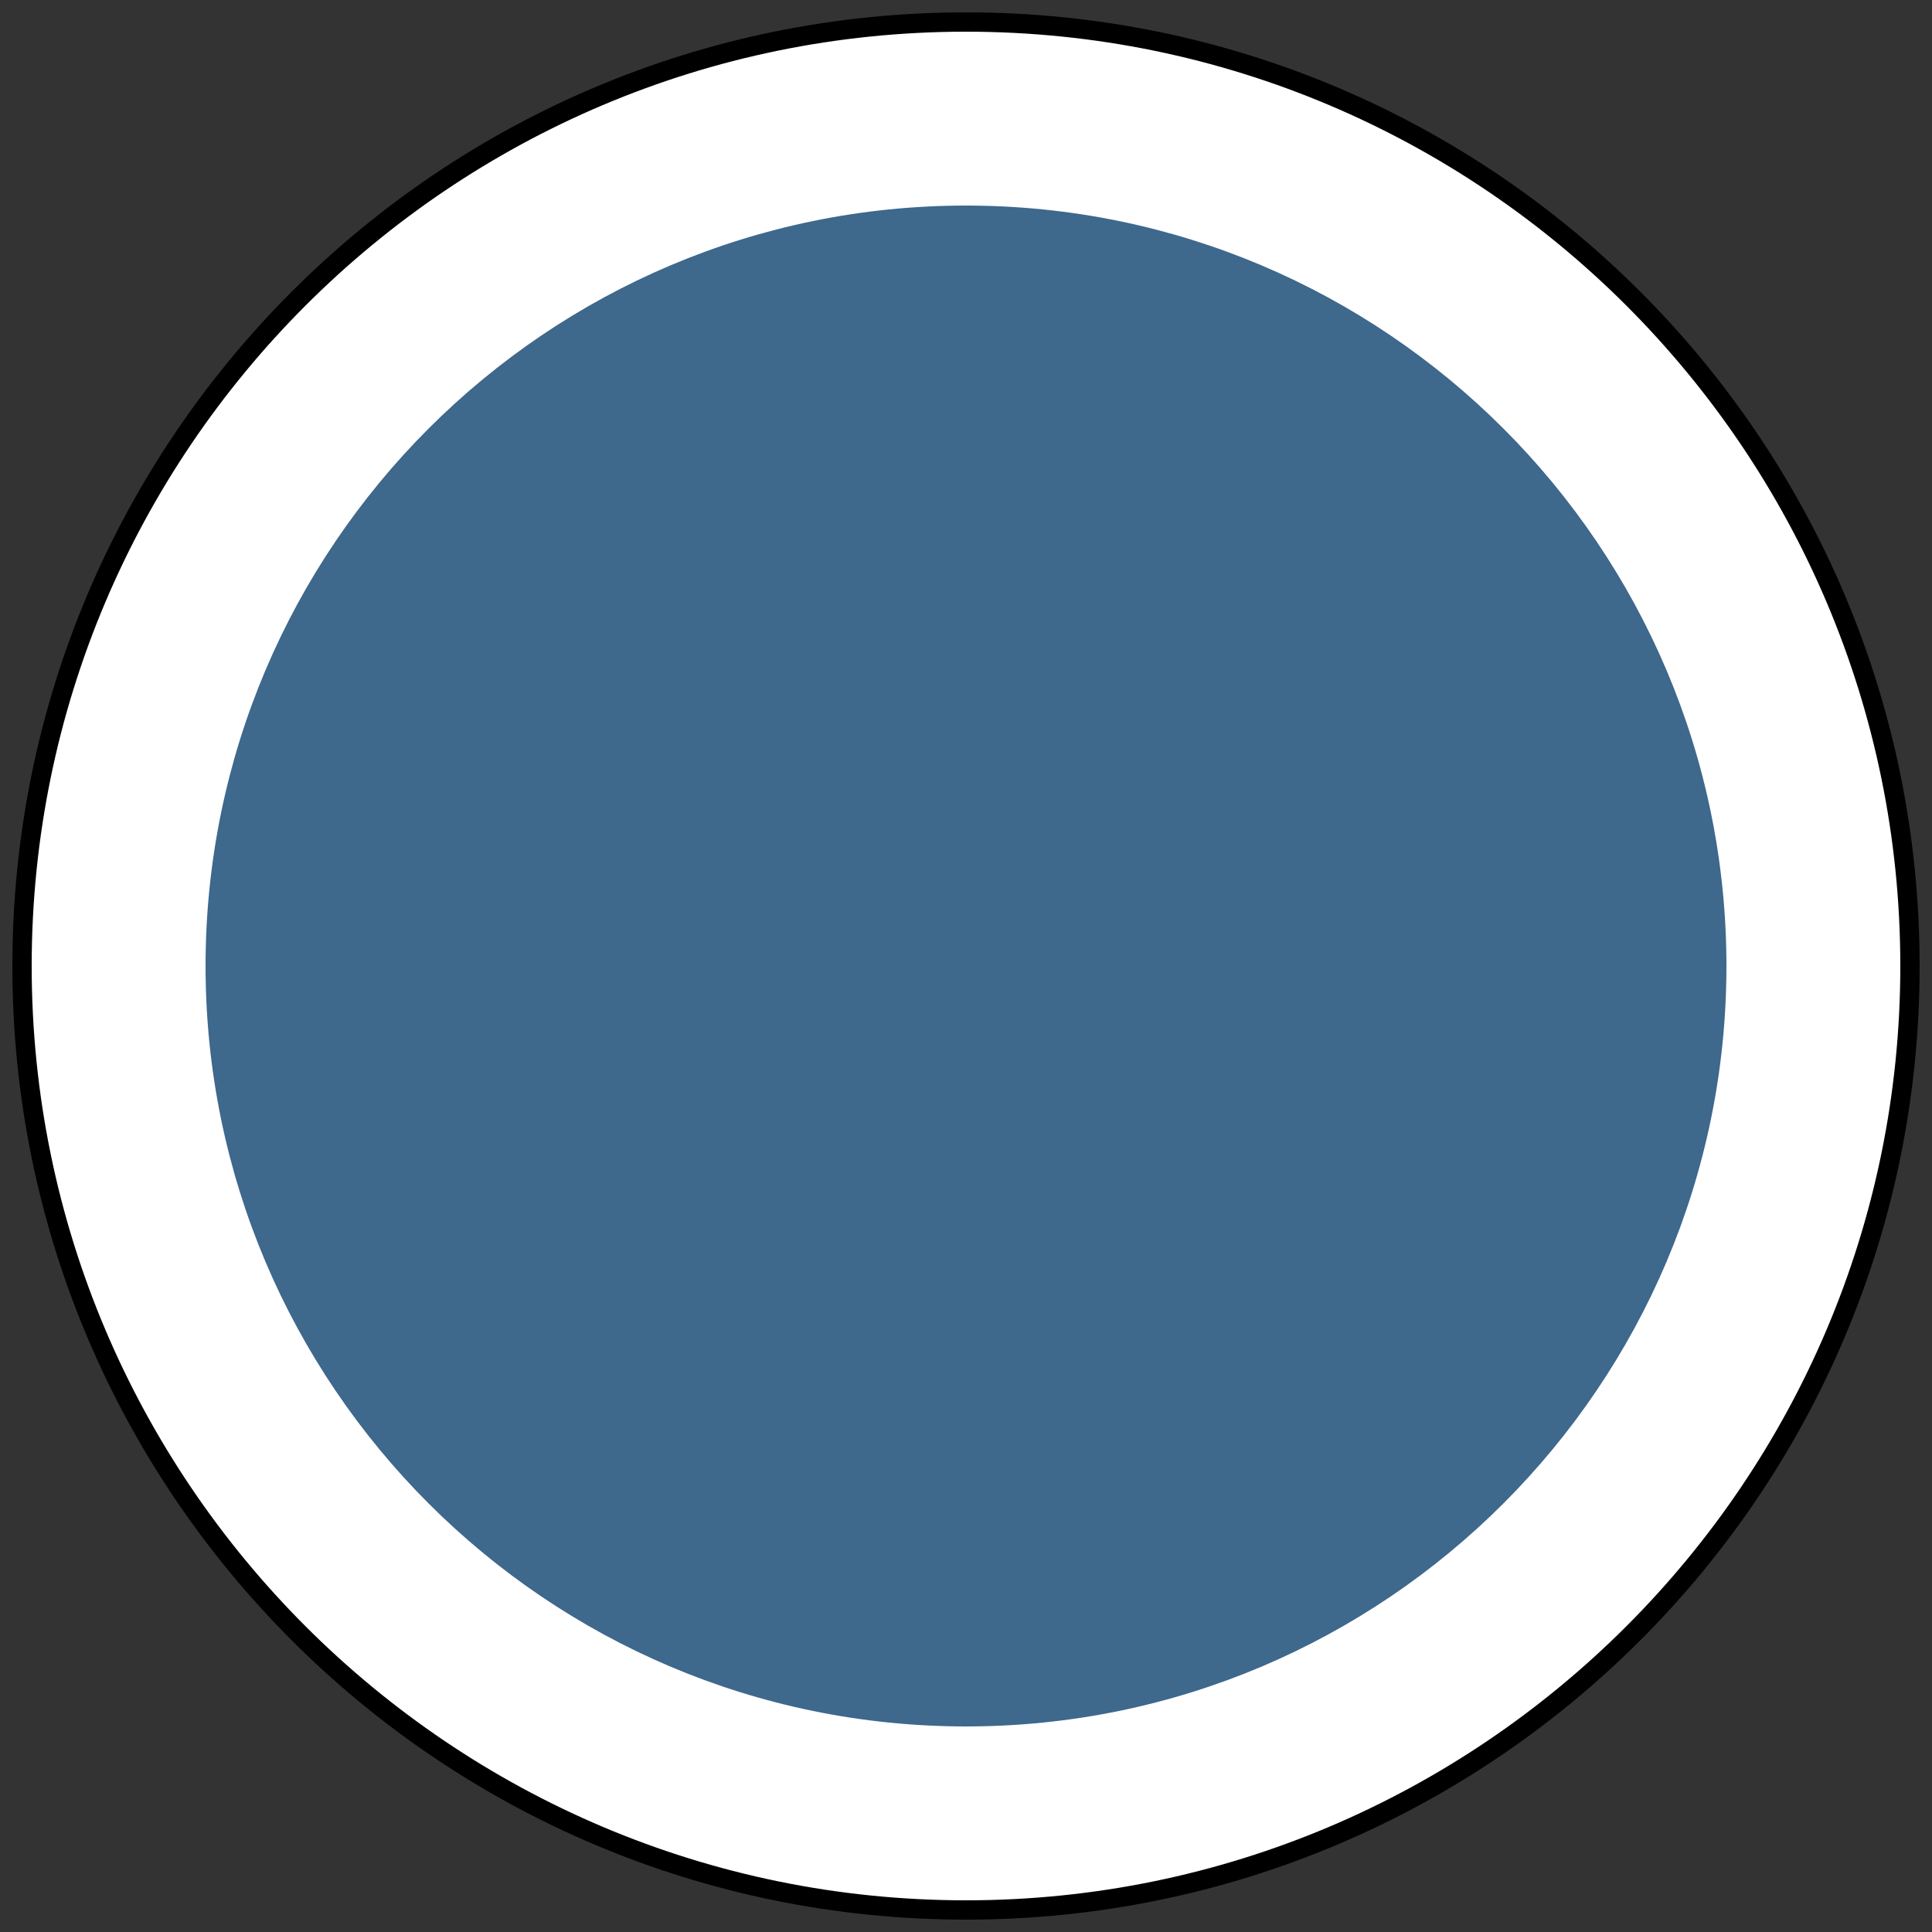 <svg viewBox="0 0 50 50" xmlns="http://www.w3.org/2000/svg" data-name="Layer 1" id="Layer_1">
  <rect x="0" y="0" width="50" height="50" fill="#333333" stroke="none"/>
  <defs>
    <style>
      .cls-1 {
        fill: #000;
      }

      .cls-1, .cls-2, .cls-3 {
        stroke-width: 0px;
      }

      .cls-2 {
        fill: #3e688c;
      }

      .cls-3 {
        fill: #fff;
      }
    </style>
  </defs>
  <g>
    <path d="M25,49.43C11.53,49.43.57,38.47.57,25S11.53.57,25,.57s24.43,10.96,24.43,24.43-10.96,24.43-24.43,24.43Z" class="cls-3"></path>
    <path d="M25,.82c13.34,0,24.18,10.85,24.18,24.18s-10.85,24.18-24.18,24.18S.82,38.34.82,25,11.66.82,25,.82M25,.32C11.37.32.32,11.37.32,25s11.05,24.68,24.68,24.68,24.68-11.05,24.68-24.68S38.63.32,25,.32h0Z" class="cls-1"></path>
  </g>
  <path d="M25,44.68c-10.85,0-19.68-8.83-19.68-19.68S14.15,5.32,25,5.32s19.68,8.83,19.68,19.68-8.83,19.68-19.68,19.68Z" class="cls-2"></path>
</svg>